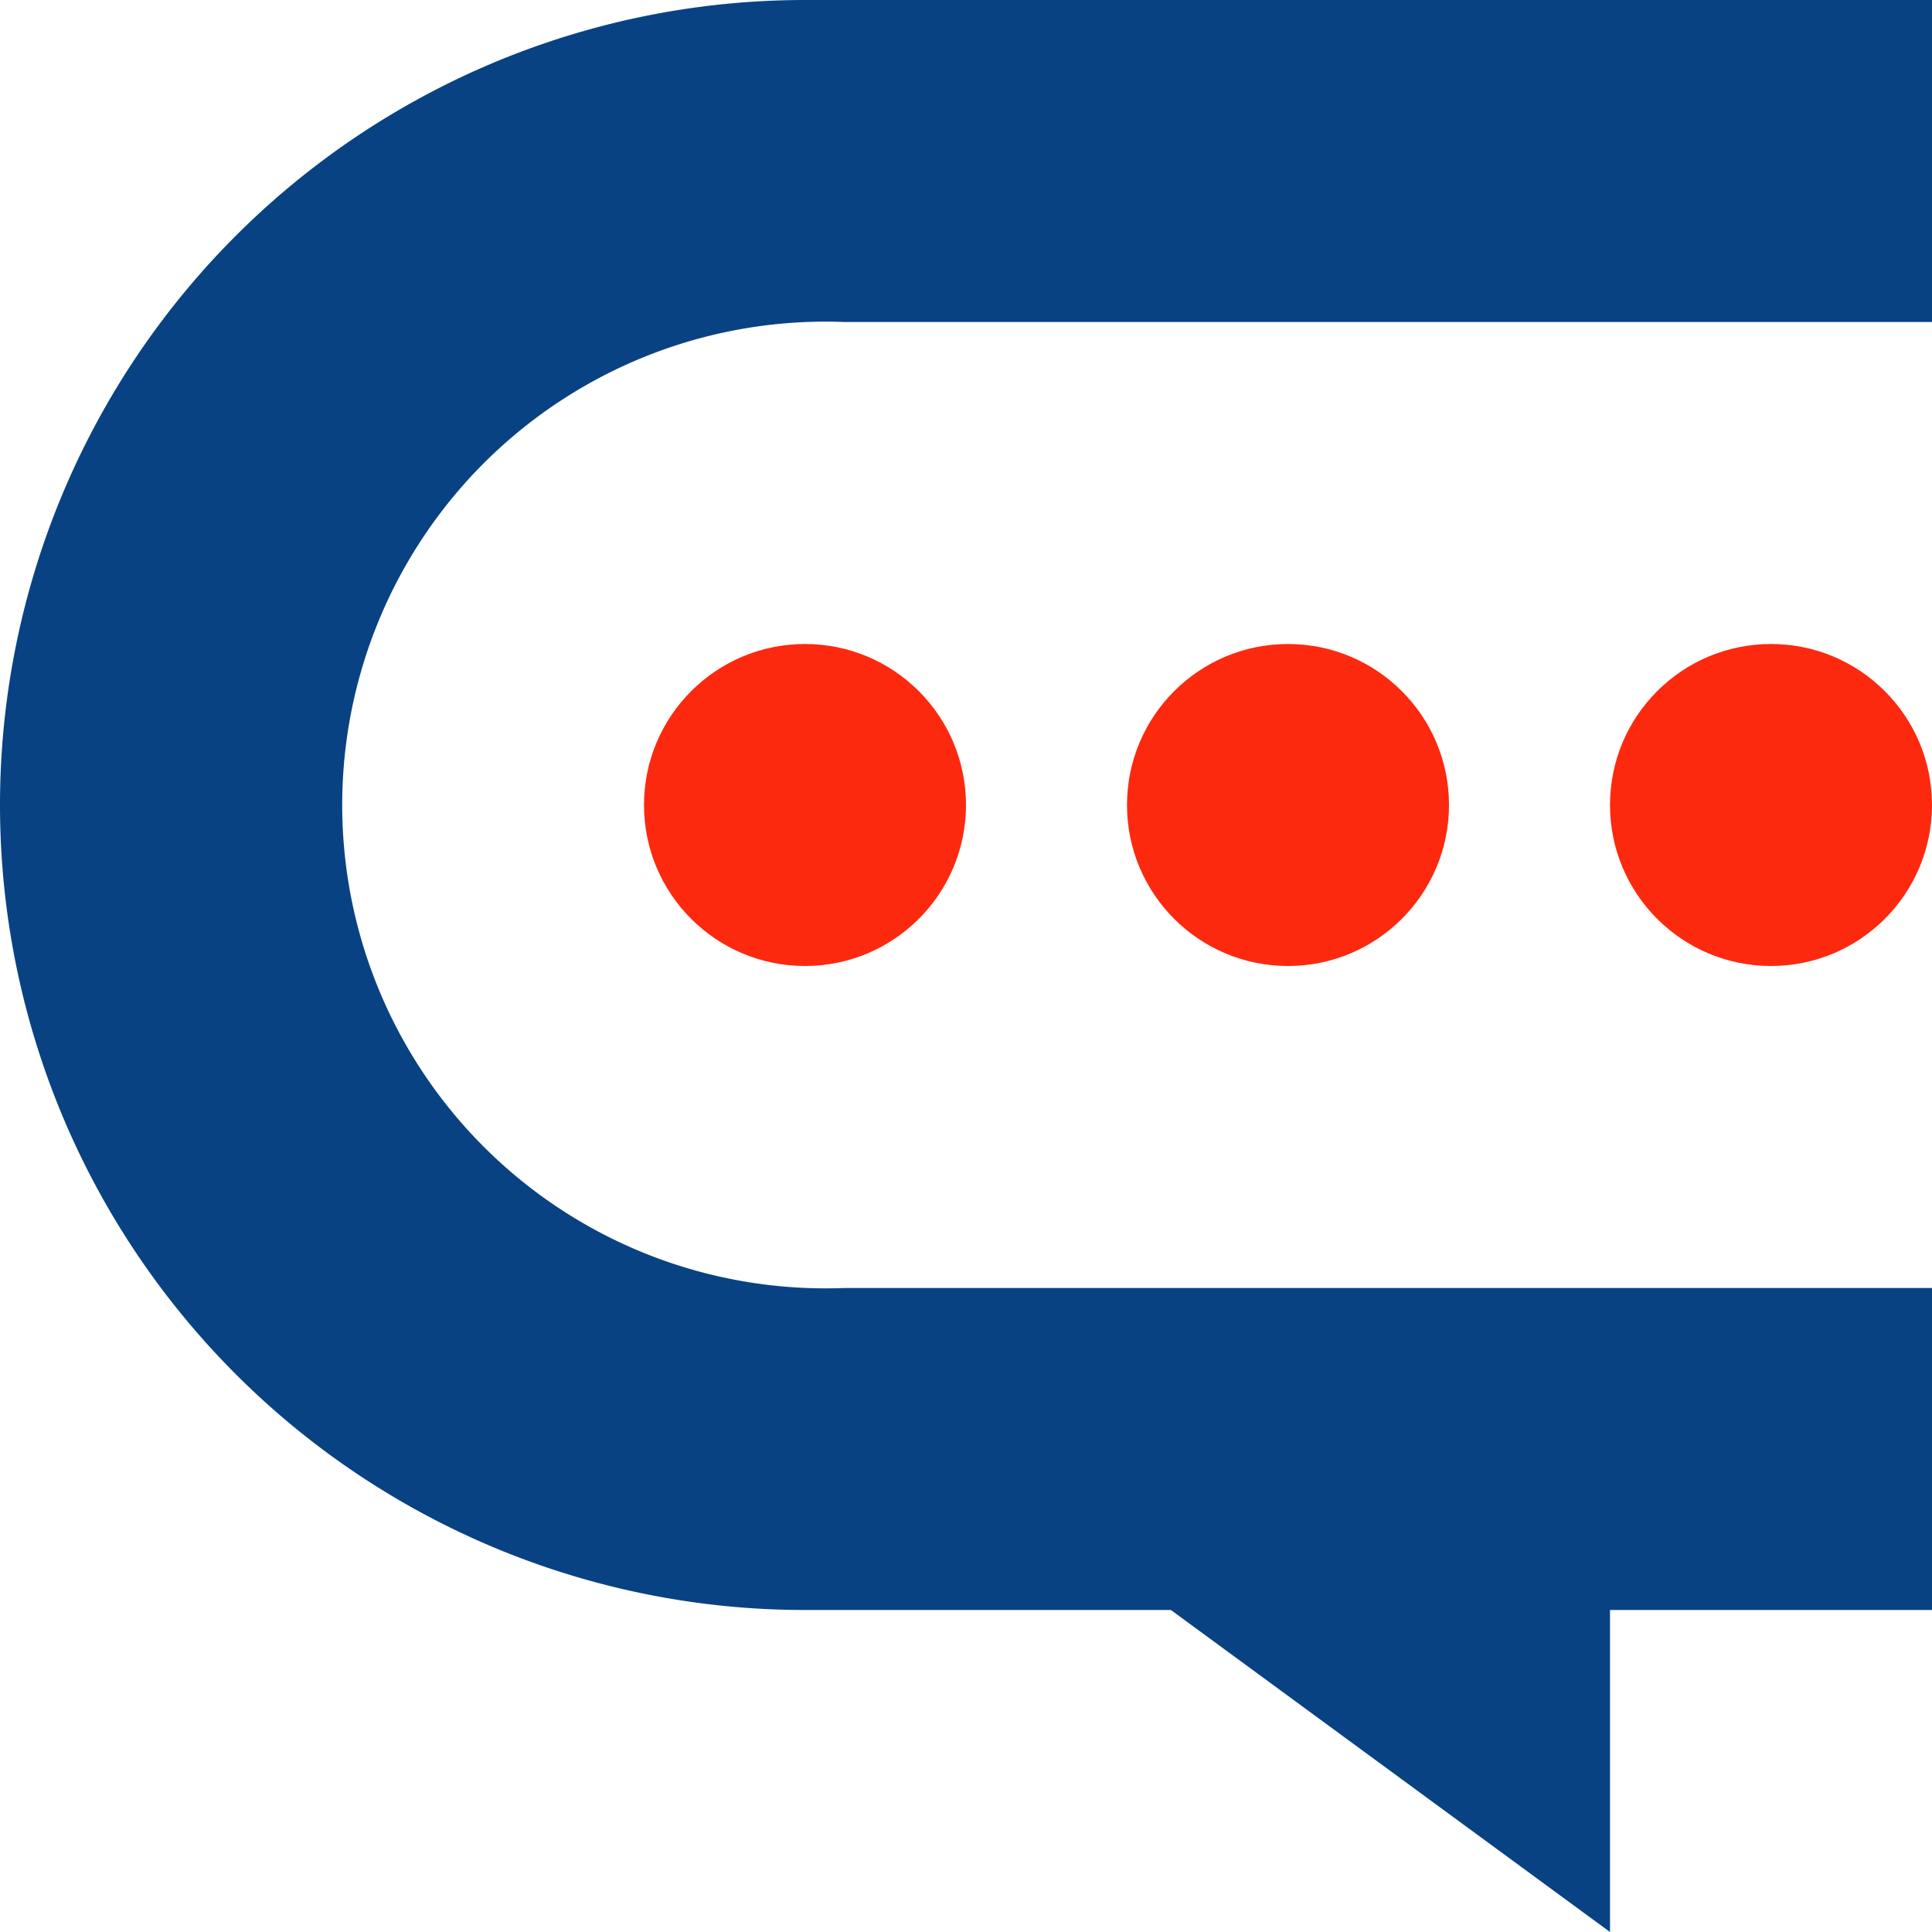 <?xml version="1.0" encoding="UTF-8"?> <svg xmlns="http://www.w3.org/2000/svg" width="48" height="48"><path d="M20.976 8H48V0H20A20 20 0 000 20a20 20 0 0020 20h9.091L40 48v-8h8v-8H20.976a12.009 12.009 0 110-24z" fill="#094282"></path><circle cx="4" cy="4" r="4" transform="translate(40 16)" fill="#fd290e"></circle><circle cx="4" cy="4" r="4" transform="translate(28 16)" fill="#fd290e"></circle><circle cx="4" cy="4" r="4" transform="translate(16 16)" fill="#fd290e"></circle></svg> 